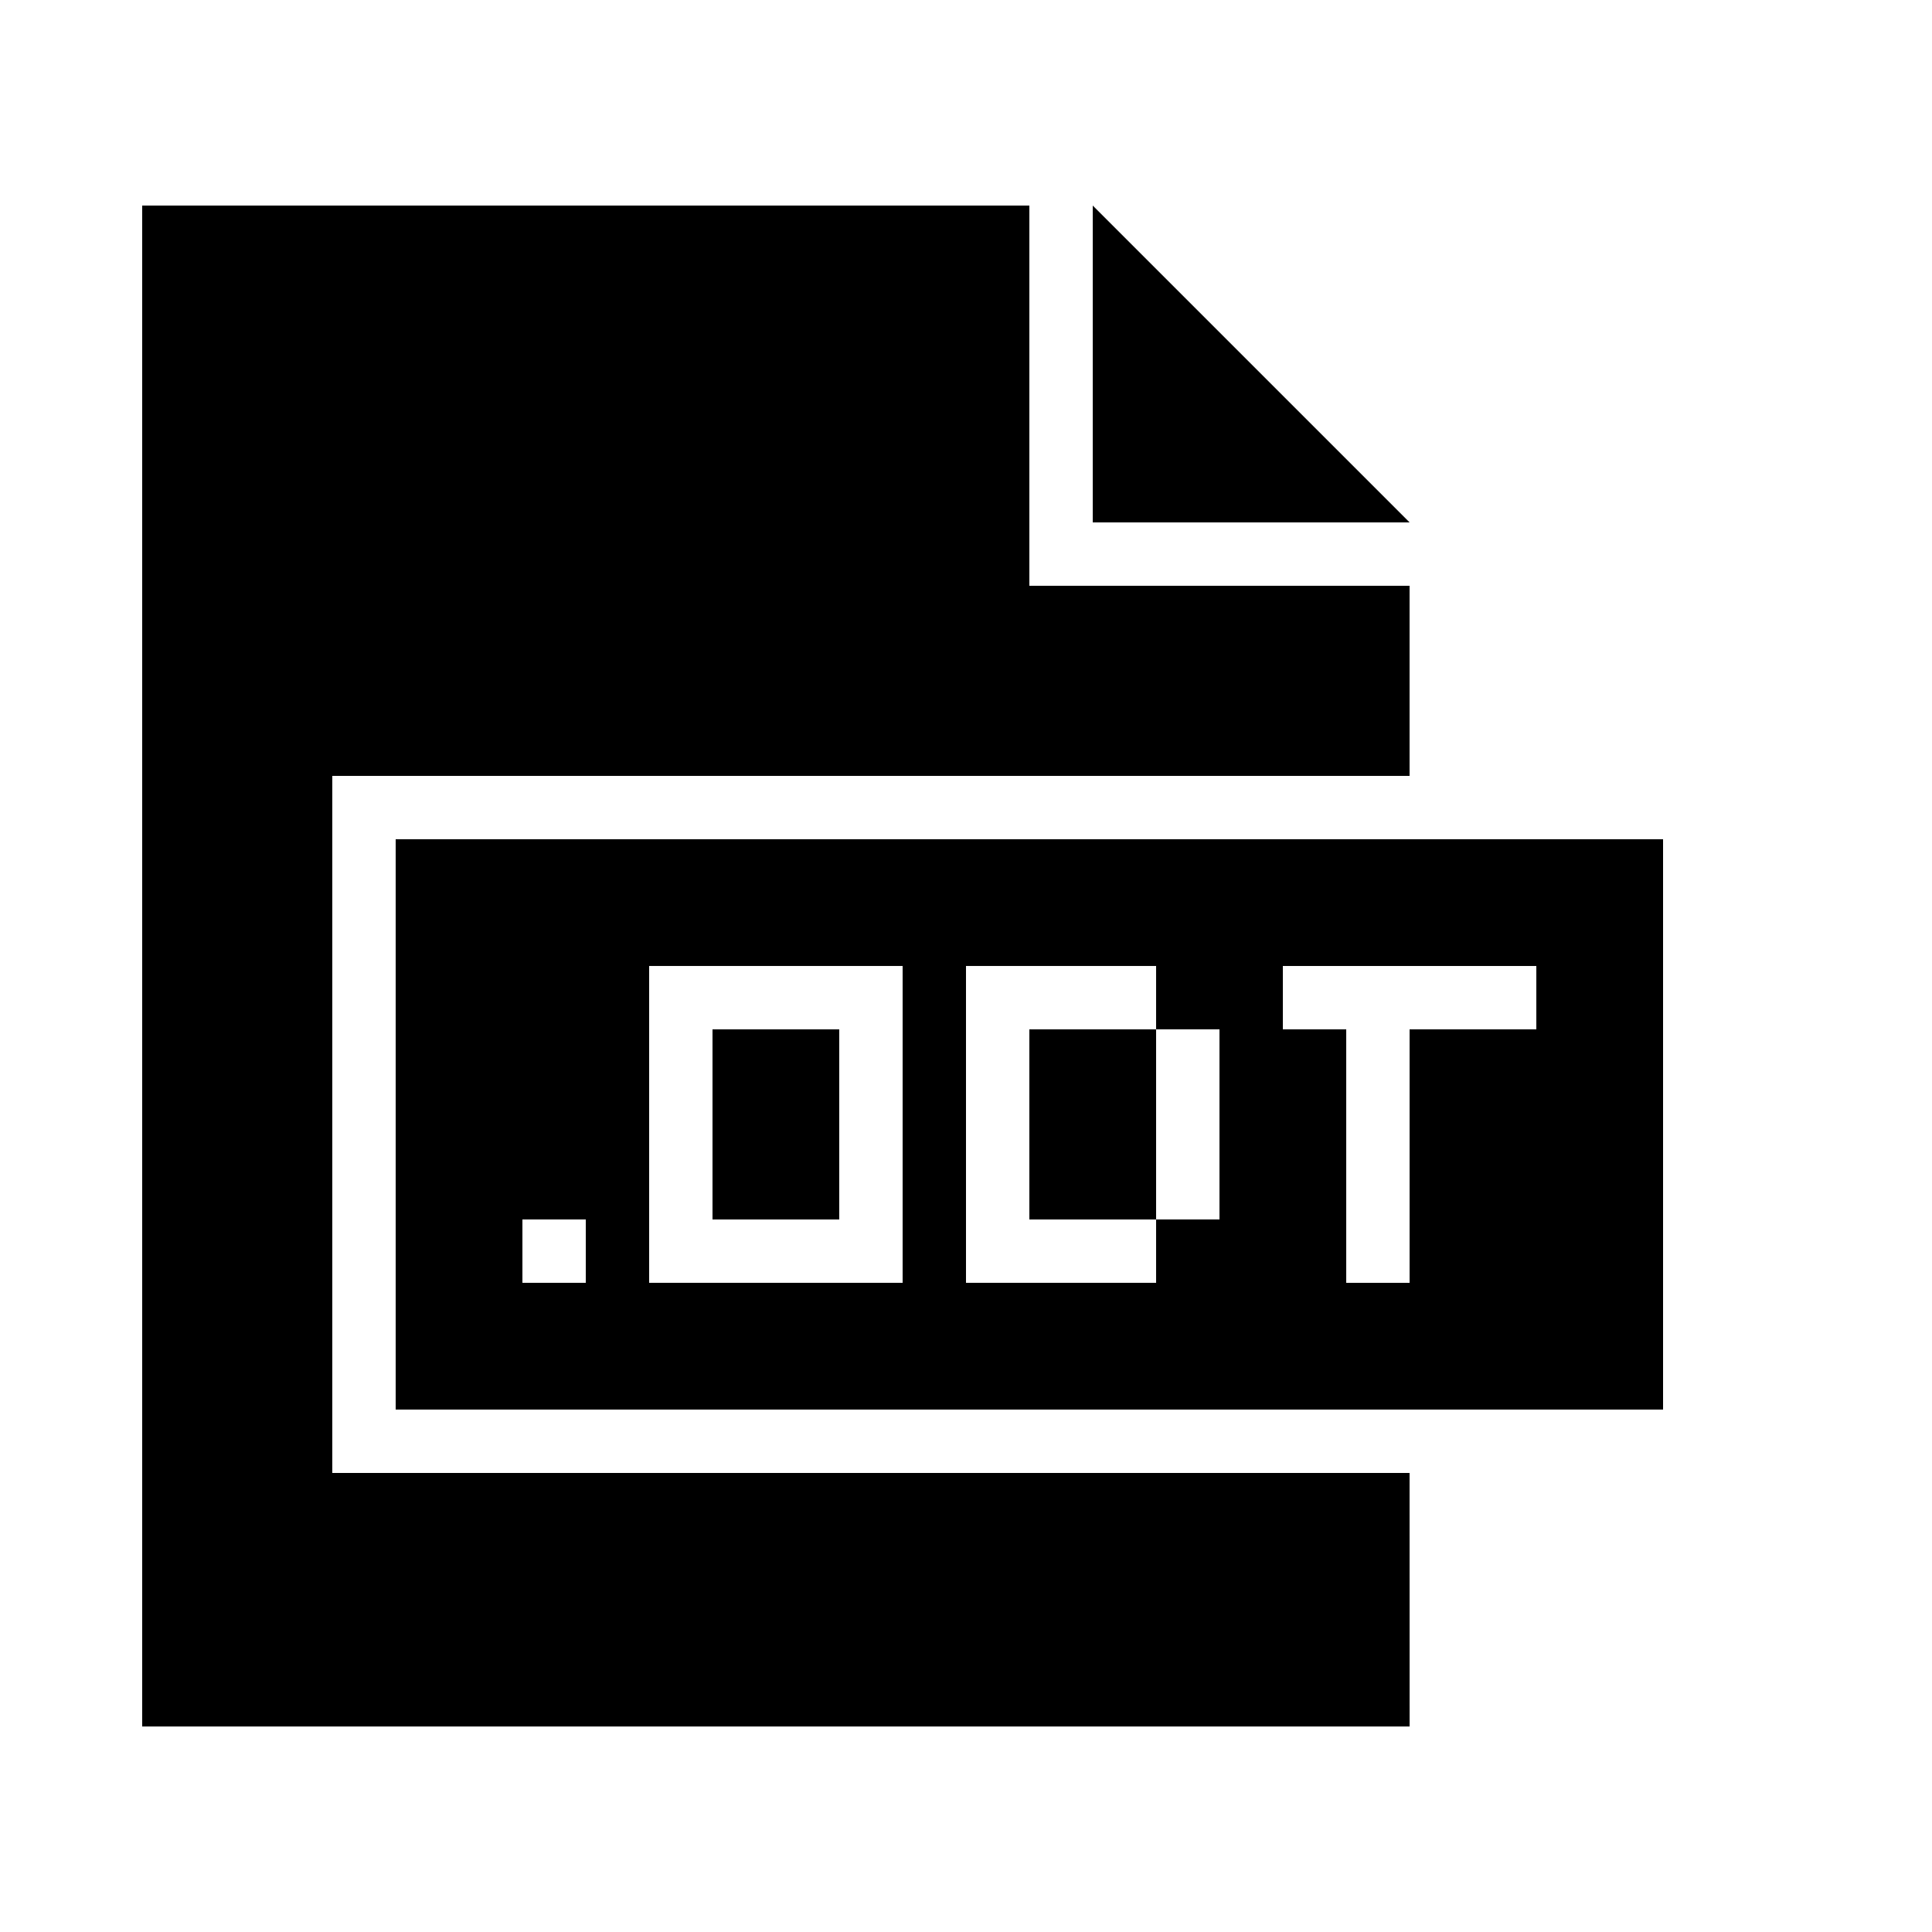 <?xml version="1.0" encoding="UTF-8"?>
<!-- Uploaded to: ICON Repo, www.iconrepo.com, Generator: ICON Repo Mixer Tools -->
<svg fill="#000000" width="800px" height="800px" version="1.1" viewBox="144 144 512 512" xmlns="http://www.w3.org/2000/svg">
 <g>
  <path d="m517.55 534.35h-285.49v-184.73h285.49v-50.379h-100.76v-100.76h-235.11v403.05h335.88z"/>
  <path d="m433.59 198.48v83.965h83.969z"/>
  <path d="m584.73 517.55v-151.14h-335.87v151.14zm-285.49-33.59h-16.793v-16.793h16.793zm83.965 0h-67.176v-83.969h67.176zm83.969-16.793h-16.793v16.793h-50.383v-83.969h50.383v16.793h16.793zm16.793-50.379v-16.793h67.176v16.793h-33.586v67.176h-16.793v-67.176z"/>
  <path d="m416.79 416.79h33.586v50.383h-33.586z"/>
  <path d="m332.82 416.79h33.586v50.383h-33.586z"/>
 </g>
</svg>